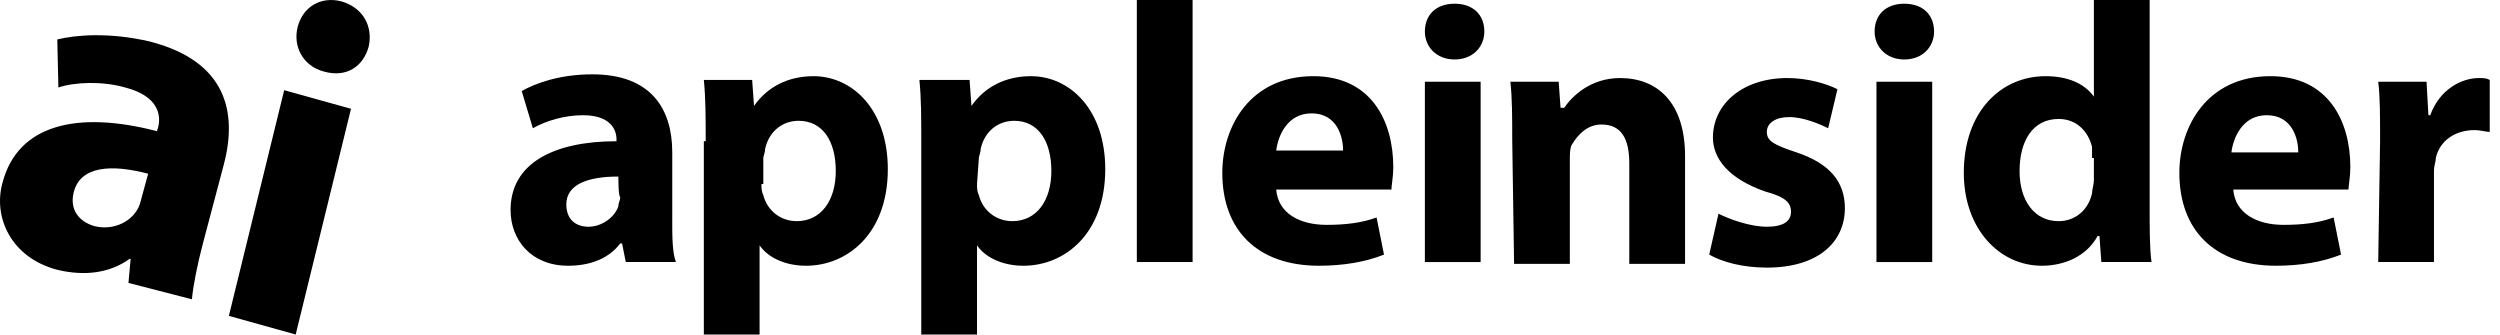 <svg width="142" height="19" xmlns="http://www.w3.org/2000/svg"><g><path d="M11.523 13.837c-.31 1.179-.56 2.419-.621 3.163l-3.606-.93.124-1.365h-.062c-1.12.807-2.55.993-4.104.62-2.611-.682-3.668-2.976-3.108-4.96.87-3.287 4.227-4.093 8.766-2.915l.062-.186c.187-.682.063-1.799-1.865-2.295-1.306-.372-2.86-.31-3.793 0l-.062-2.728c.995-.248 2.922-.434 5.285.124 4.29 1.116 4.974 3.969 4.166 7.007l-1.182 4.465zM8.415 9.868C6.3 9.31 4.56 9.434 4.187 10.923c-.249.992.31 1.674 1.181 1.922.995.248 1.99-.186 2.425-.93.124-.186.187-.434.249-.682l.373-1.365zm12.53-7.236c-.296 1.12-1.245 1.805-2.55 1.431-1.185-.311-1.778-1.431-1.482-2.552C17.21.391 18.218-.23 19.403.08c1.246.373 1.78 1.431 1.542 2.552m-4.803 2.49l3.795 1.057L16.795 19 13 17.942l3.142-12.82zm22.041 7.334c0 .95 0 1.9.211 2.427h-2.85l-.21-1.055h-.106c-.634.844-1.69 1.266-2.956 1.266-2.11 0-3.272-1.477-3.272-3.166 0-2.64 2.428-3.906 6.017-3.906v-.105c0-.528-.317-1.373-1.9-1.373-1.056 0-2.111.317-2.85.74l-.634-2.112c.74-.422 2.111-.95 4.011-.95 3.378 0 4.54 2.006 4.54 4.434v3.8zm-3.06-2.428c-1.69 0-2.956.422-2.956 1.583 0 .845.527 1.267 1.266 1.267.74 0 1.478-.528 1.69-1.161 0-.211.105-.317.105-.528-.106 0-.106-1.161-.106-1.161zm4.96-2.006c0-1.372 0-2.428-.105-3.483h2.744l.106 1.478c.739-1.056 1.9-1.69 3.378-1.69 2.216 0 4.222 1.9 4.222 5.279 0 3.694-2.322 5.488-4.645 5.488-1.266 0-2.216-.527-2.639-1.16V19h-3.166V8.022h.105zm3.167 2.428c0 .211 0 .422.106.633.21.845.95 1.478 1.9 1.478 1.372 0 2.216-1.161 2.216-2.85s-.739-2.85-2.11-2.85c-.95 0-1.69.633-1.9 1.583 0 .212-.106.423-.106.528v1.478h-.106zm9.078-2.428c0-1.372 0-2.428-.106-3.483h2.85l.106 1.478c.739-1.056 1.9-1.69 3.378-1.69 2.216 0 4.222 1.9 4.222 5.279 0 3.694-2.322 5.488-4.645 5.488-1.266 0-2.216-.527-2.639-1.16V19h-3.166V8.022zm3.166 2.428c0 .211 0 .422.106.633.211.845.95 1.478 1.9 1.478 1.372 0 2.217-1.161 2.217-2.85s-.74-2.85-2.111-2.85c-.95 0-1.69.633-1.9 1.583 0 .212-.106.423-.106.528l-.106 1.478z"/><path d="M64.572 0H67.739V14.883H64.572z"/><path d="M72.489 10.767c.105 1.372 1.372 2.005 2.85 2.005 1.055 0 2.005-.105 2.85-.422l.422 2.111c-1.055.422-2.322.633-3.694.633-3.484 0-5.49-2.005-5.49-5.277 0-2.64 1.584-5.49 5.173-5.49 3.272 0 4.539 2.534 4.539 5.173 0 .528-.106 1.056-.106 1.267H72.49zm3.8-2.217c0-.739-.317-2.111-1.795-2.111-1.372 0-1.9 1.267-2.005 2.111h3.8zm8.022-6.756c0 .845-.633 1.584-1.689 1.584-1.055 0-1.689-.74-1.689-1.584 0-.95.634-1.583 1.69-1.583 1.055 0 1.688.633 1.688 1.583m-3.378 2.85H84.1v10.24h-3.167V4.643zm4.961 3.273c0-1.267 0-2.323-.105-3.273h2.744l.106 1.478h.211c.422-.633 1.478-1.689 3.167-1.689 2.11 0 3.694 1.373 3.694 4.434v6.122h-3.167v-5.7c0-1.372-.422-2.217-1.583-2.217-.844 0-1.372.634-1.689 1.161-.105.211-.105.528-.105.845v5.91H86l-.106-7.071zm11.717 4.222c.633.317 1.795.739 2.745.739.95 0 1.372-.317 1.372-.845 0-.527-.317-.844-1.478-1.16-2.111-.74-2.956-1.9-2.956-3.062 0-1.9 1.69-3.378 4.223-3.378 1.16 0 2.216.317 2.85.634l-.528 2.216c-.422-.21-1.372-.633-2.217-.633-.739 0-1.266.317-1.266.844 0 .528.422.74 1.688 1.162 1.9.633 2.745 1.688 2.745 3.166 0 1.9-1.478 3.378-4.433 3.378-1.373 0-2.534-.317-3.273-.739l.528-2.322zm12.245-10.345c0 .845-.634 1.584-1.69 1.584-1.055 0-1.688-.74-1.688-1.584 0-.95.633-1.583 1.689-1.583 1.055 0 1.689.633 1.689 1.583m-3.273 2.85h3.167v10.24h-3.167V4.643zM122.1 0v11.822c0 1.161 0 2.322.106 3.061h-2.85l-.106-1.477h-.106c-.633 1.16-1.9 1.688-3.166 1.688-2.428 0-4.434-2.11-4.434-5.277 0-3.484 2.112-5.49 4.645-5.49 1.267 0 2.217.423 2.744 1.162V0h3.167zm-3.272 8.972V8.34c-.211-.845-.845-1.583-1.9-1.583-1.478 0-2.217 1.266-2.217 2.955s.845 2.85 2.217 2.85c.95 0 1.689-.633 1.9-1.583 0-.211.105-.528.105-.74V8.973h-.105zm8.022 1.795c.106 1.372 1.372 2.005 2.85 2.005 1.056 0 2.006-.105 2.85-.422l.422 2.111c-1.055.422-2.322.633-3.694.633-3.484 0-5.49-2.005-5.49-5.277 0-2.64 1.584-5.49 5.173-5.49 3.272 0 4.539 2.534 4.539 5.173 0 .528-.106 1.056-.106 1.267h-6.544zm3.694-2.111c0-.74-.316-2.112-1.794-2.112-1.372 0-1.9 1.267-2.006 2.112h3.8zm4.645-.634c0-1.478 0-2.533-.106-3.378h2.745l.105 1.9h.106c.528-1.477 1.794-2.11 2.744-2.11.317 0 .423 0 .634.105v2.955c-.211 0-.528-.105-.845-.105-1.16 0-2.005.633-2.216 1.583 0 .211-.106.422-.106.74v5.171h-3.167l.106-6.86z"/></g></svg>